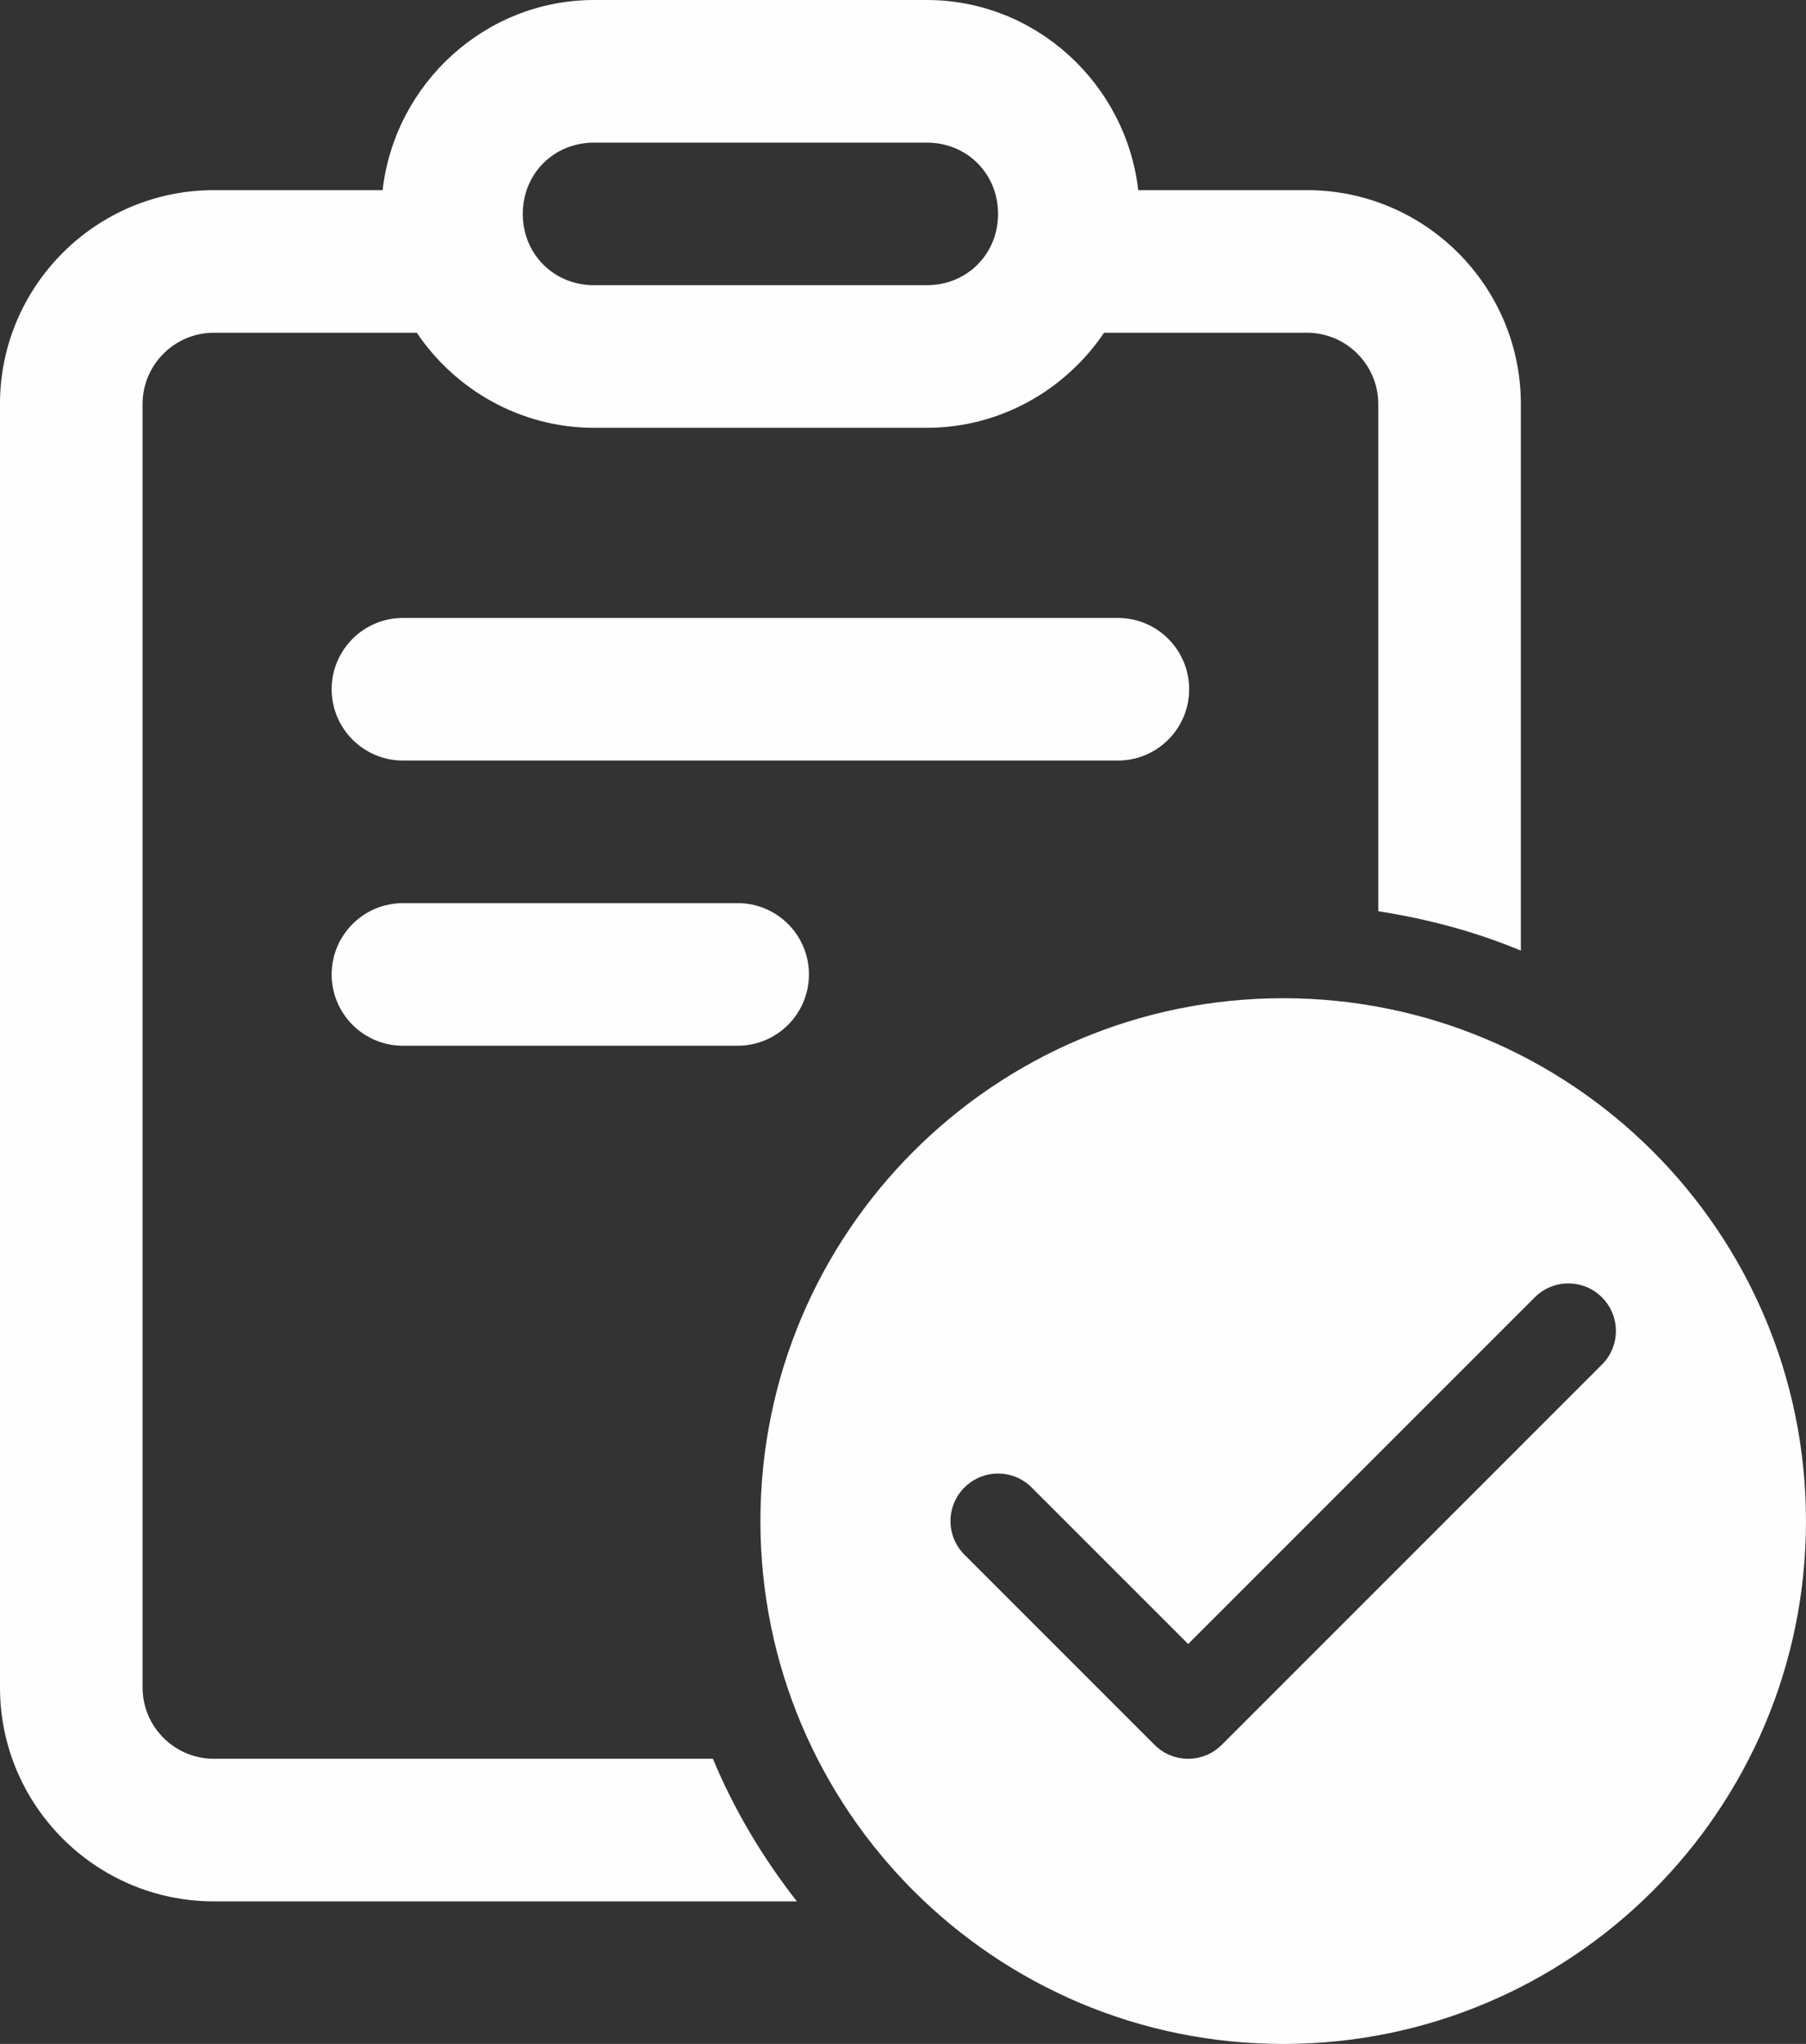 <?xml version="1.0" encoding="UTF-8"?> <!-- Creator: CorelDRAW 2020 (64-Bit) --> <svg xmlns="http://www.w3.org/2000/svg" xmlns:xlink="http://www.w3.org/1999/xlink" xmlns:xodm="http://www.corel.com/coreldraw/odm/2003" xml:space="preserve" width="107.244mm" height="121.356mm" style="shape-rendering:geometricPrecision; text-rendering:geometricPrecision; image-rendering:optimizeQuality; fill-rule:evenodd; clip-rule:evenodd" viewBox="0 0 1092.86 1236.66"><rect x="0" y="0" width="1092.86" height="1236.66" fill="#333333" stroke="none"/> <defs> <style type="text/css"> <![CDATA[ .fil0 {fill:#FEFEFE;fill-rule:nonzero} ]]> </style> </defs> <g id="Слой_x0020_1">  <path class="fil0" d="M359.49 0c-66.05,0 -120.63,50.81 -127.96,115.04l-102.12 0c-71.35,0 -129.42,58.04 -129.42,129.42l0 776.5c0,71.35 58.07,129.42 129.42,129.42l352.81 0c-20.53,-26.23 -37.84,-55.1 -50.83,-86.28l-301.98 0c-23.78,0 -43.14,-19.36 -43.14,-43.14l0 -776.5c0,-23.78 19.36,-43.14 43.14,-43.14l122.79 0c23.34,34.57 62.84,57.52 107.29,57.52l201.32 0c44.44,0 83.94,-22.95 107.29,-57.52l122.79 0c23.78,0 43.14,19.35 43.14,43.14l0 306.86c30.05,4.66 59.04,12.46 86.28,23.82l0 -330.68c0,-71.38 -58.07,-129.42 -129.42,-129.42l-102.12 0c-7.33,-64.23 -61.91,-115.04 -127.96,-115.04l-201.32 0zm0 86.28l201.32 0c24.34,0 43.14,18.79 43.14,43.14 0,24.34 -18.79,43.14 -43.14,43.14l-201.32 0c-24.34,0 -43.14,-18.8 -43.14,-43.14 0,-24.34 18.79,-43.14 43.14,-43.14zm-115.04 287.59c-0.19,0 -0.41,-0 -0.61,-0 -23.82,0 -43.14,19.32 -43.14,43.14 0,23.82 19.32,43.14 43.14,43.14 0.2,0 0.42,-0.01 0.61,-0.01l431.39 -0c0.19,0 0.41,0.01 0.61,0.01 23.82,0 43.14,-19.32 43.14,-43.14 0,-23.82 -19.32,-43.14 -43.14,-43.14 -0.2,0 -0.42,0.01 -0.61,0.01l-431.39 -0zm0 172.56c-0.19,0 -0.41,-0 -0.61,-0 -23.82,0 -43.14,19.32 -43.14,43.14 0,23.82 19.32,43.14 43.14,43.14 0.2,0 0.42,-0.01 0.61,-0.01l201.31 0c0.2,-0 0.41,0 0.61,0 23.82,0 43.14,-19.32 43.14,-43.14 0,-23.82 -19.32,-43.14 -43.14,-43.14 -0.2,0 -0.42,0.01 -0.61,0.01l-201.32 -0zm532.05 57.52c-174.71,0 -316.35,141.64 -316.35,316.35 0,174.71 141.64,316.35 316.35,316.35 174.71,0 316.35,-141.64 316.35,-316.35 0,-174.71 -141.64,-316.35 -316.35,-316.35zm172.56 172.56c7.36,0 14.71,2.8 20.33,8.43 11.25,11.24 11.25,29.42 0,40.67l-230.08 230.07c-5.61,5.61 -12.97,8.43 -20.33,8.43 -7.36,0 -14.73,-2.82 -20.33,-8.43l-115.04 -115.04c-11.25,-11.24 -11.25,-29.42 0,-40.67 11.25,-11.24 29.42,-11.24 40.67,0l94.7 94.7 209.74 -209.74c5.62,-5.62 12.98,-8.43 20.33,-8.43z"></path> </g> </svg> 